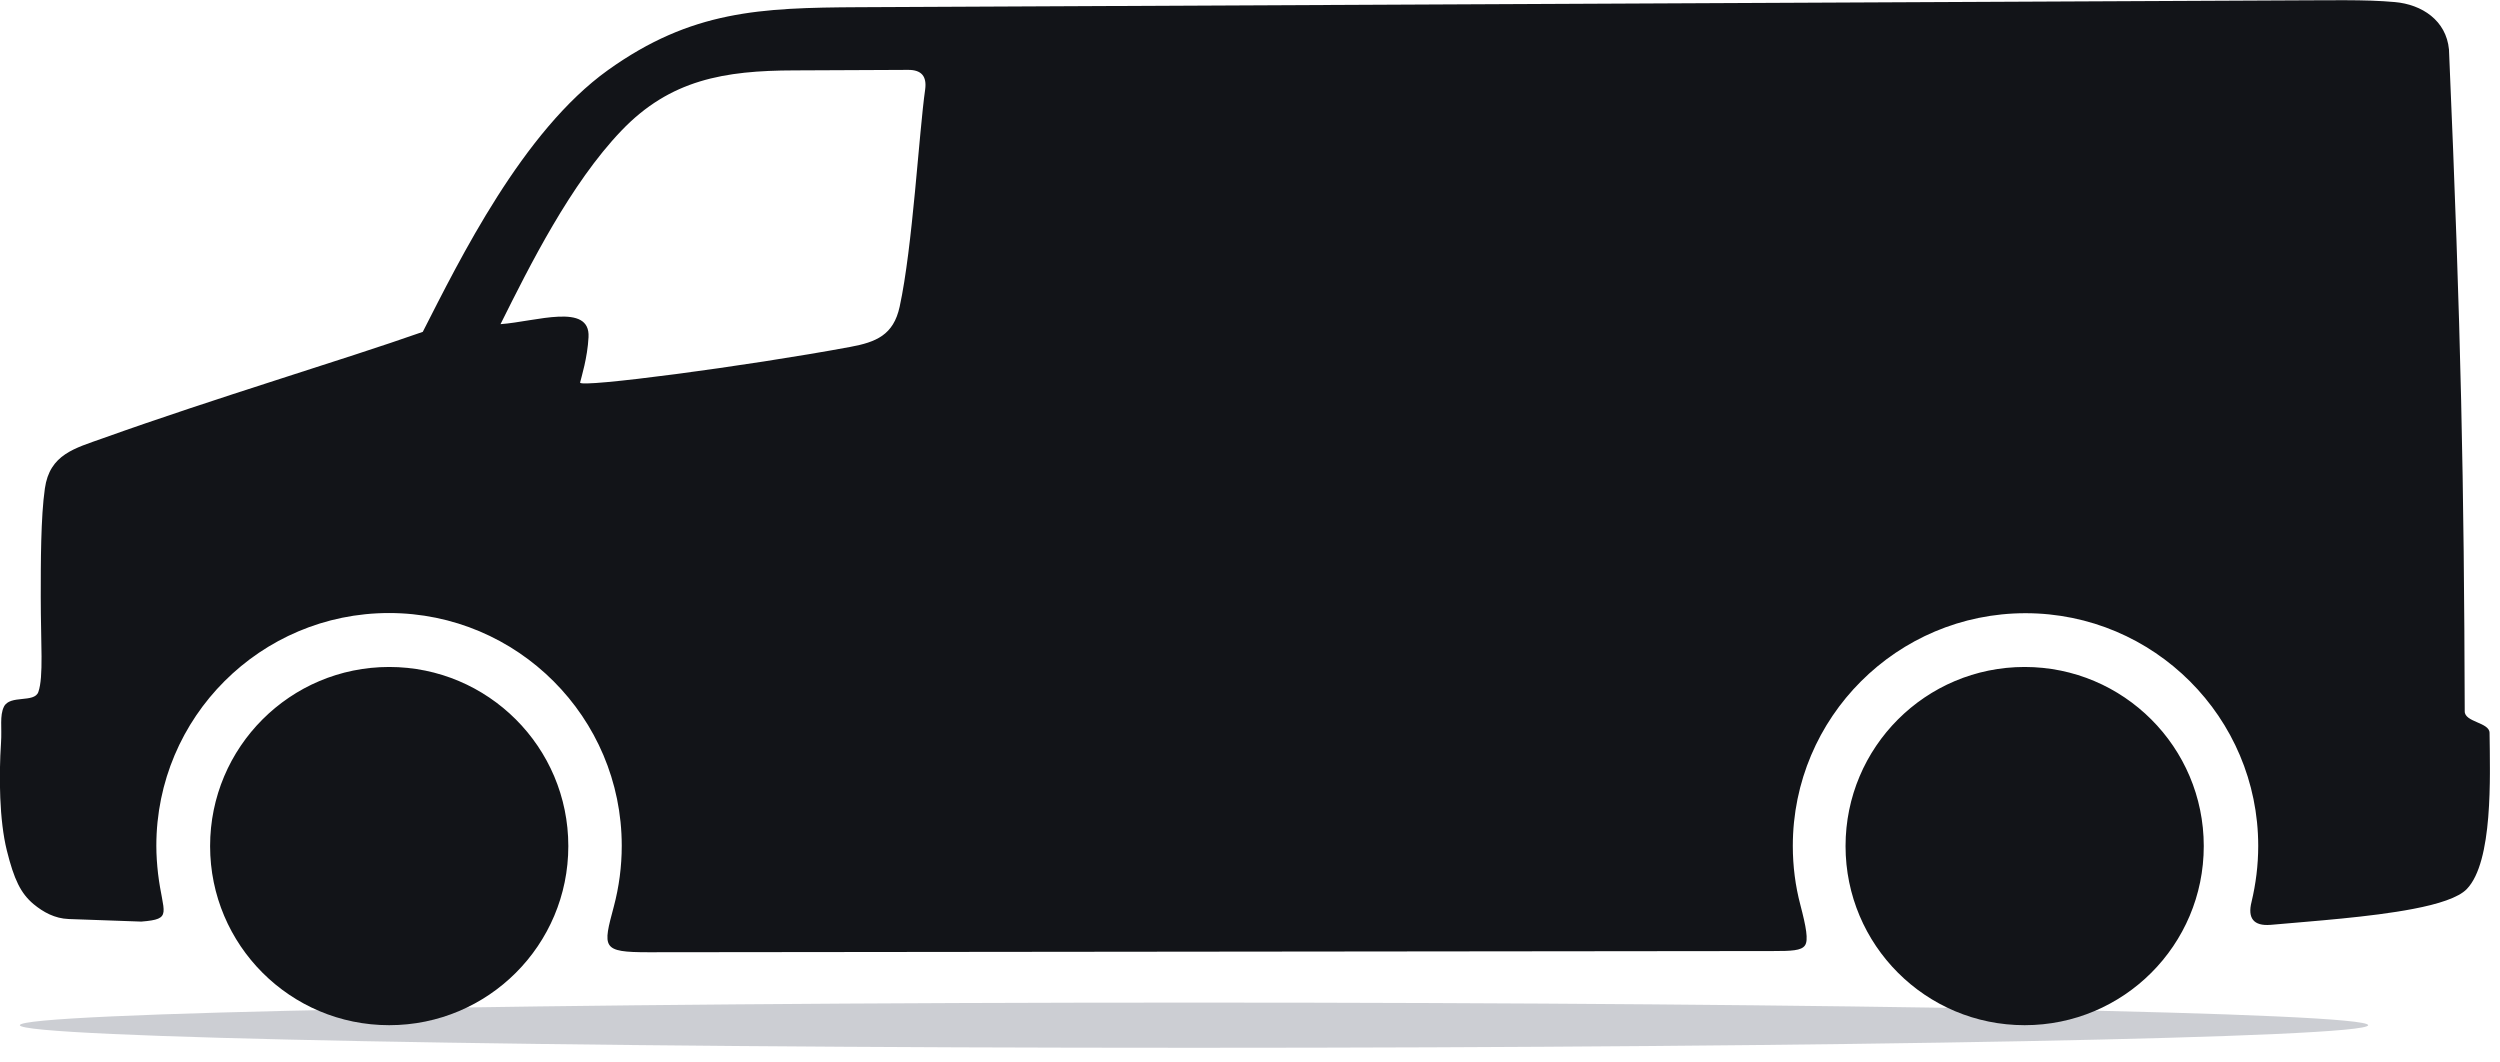 <svg width="146" height="62" viewBox="0 0 146 62" fill="none" xmlns="http://www.w3.org/2000/svg">
    <g clip-path="url(#clip0_4664_120199)">
        <path fill-rule="evenodd" clip-rule="evenodd"
            d="M69.73 58.551C107.6 58.551 138.3 59.141 138.3 59.871C138.3 60.601 107.6 61.191 69.73 61.191C31.86 61.191 1.16 60.601 1.16 59.871C1.16 59.141 31.86 58.551 69.73 58.551Z"
            fill="#CCCED3" />
        <path fill-rule="evenodd" clip-rule="evenodd"
            d="M132.61 54.011C135.06 53.791 138.43 53.561 140.92 53.081C142.4 52.801 143.58 52.421 144.06 51.921C145.6 50.321 145.42 45.351 145.39 42.801C145.39 42.181 143.92 42.181 143.94 41.531C143.9 28.261 143.73 19.341 143.02 2.891C142.86 1.191 141.44 0.261 139.86 0.121C138.06 -0.039 136.32 0.021 132.25 0.031L50.16 0.421C44.4 0.451 40.38 0.611 35.51 4.091C30.52 7.661 26.85 15.151 24.69 19.381C19.94 21.051 12.67 23.211 6.02 25.591C4.37 26.181 2.9 26.531 2.62 28.531C2.38 30.191 2.38 32.871 2.38 34.871C2.38 37.591 2.55 39.521 2.24 40.411C2.01 41.071 0.58 40.561 0.23 41.271C-0.03 41.801 0.12 42.501 0.06 43.371C-0.07 45.331 -0.04 47.911 0.4 49.671C0.82 51.361 1.21 52.171 1.96 52.801C2.53 53.271 3.2 53.641 4.01 53.671L8.25 53.821C10.13 53.671 9.51 53.371 9.23 51.021C9.17 50.491 9.13 49.941 9.13 49.391C9.13 41.881 15.22 35.801 22.72 35.801C30.22 35.801 36.31 41.891 36.31 49.391C36.31 50.611 36.15 51.801 35.85 52.931C35.2 55.361 35.12 55.611 37.87 55.611L103.55 55.541C104.61 55.541 105.2 55.521 105.41 55.211C105.62 54.911 105.48 54.141 105.14 52.841C104.85 51.741 104.7 50.591 104.7 49.401C104.7 41.891 110.79 35.811 118.29 35.811C125.79 35.811 131.88 41.901 131.88 49.401C131.88 50.531 131.74 51.621 131.49 52.671C131.25 53.621 131.61 54.091 132.6 54.011H132.61ZM33.88 22.331C33.95 22.031 34.31 20.891 34.37 19.691C34.48 17.661 31.29 18.781 29.23 18.931C30.93 15.521 33.32 10.731 36.29 7.631C39.14 4.651 42.3 4.121 46.38 4.111L53.02 4.081C53.83 4.071 54.13 4.471 54.03 5.221C53.67 7.731 53.3 14.421 52.54 17.911C52.18 19.571 51.16 19.981 49.65 20.261C43.57 21.391 33.81 22.671 33.88 22.341V22.331ZM22.73 38.951C28.5 38.951 33.19 43.631 33.19 49.411C33.19 55.191 28.51 59.871 22.73 59.871C16.95 59.871 12.27 55.191 12.27 49.411C12.27 43.631 16.95 38.951 22.73 38.951ZM118.24 38.951C124.01 38.951 128.7 43.631 128.7 49.411C128.7 55.191 124.02 59.871 118.24 59.871C112.46 59.871 107.78 55.191 107.78 49.411C107.78 43.631 112.46 38.951 118.24 38.951Z"
            fill="#121418" />
    </g>
    <defs>
        <clipPath id="clip0_4664_120199">
            <rect width="145.41" height="61.2" fill="white" />
        </clipPath>
    </defs>
</svg>